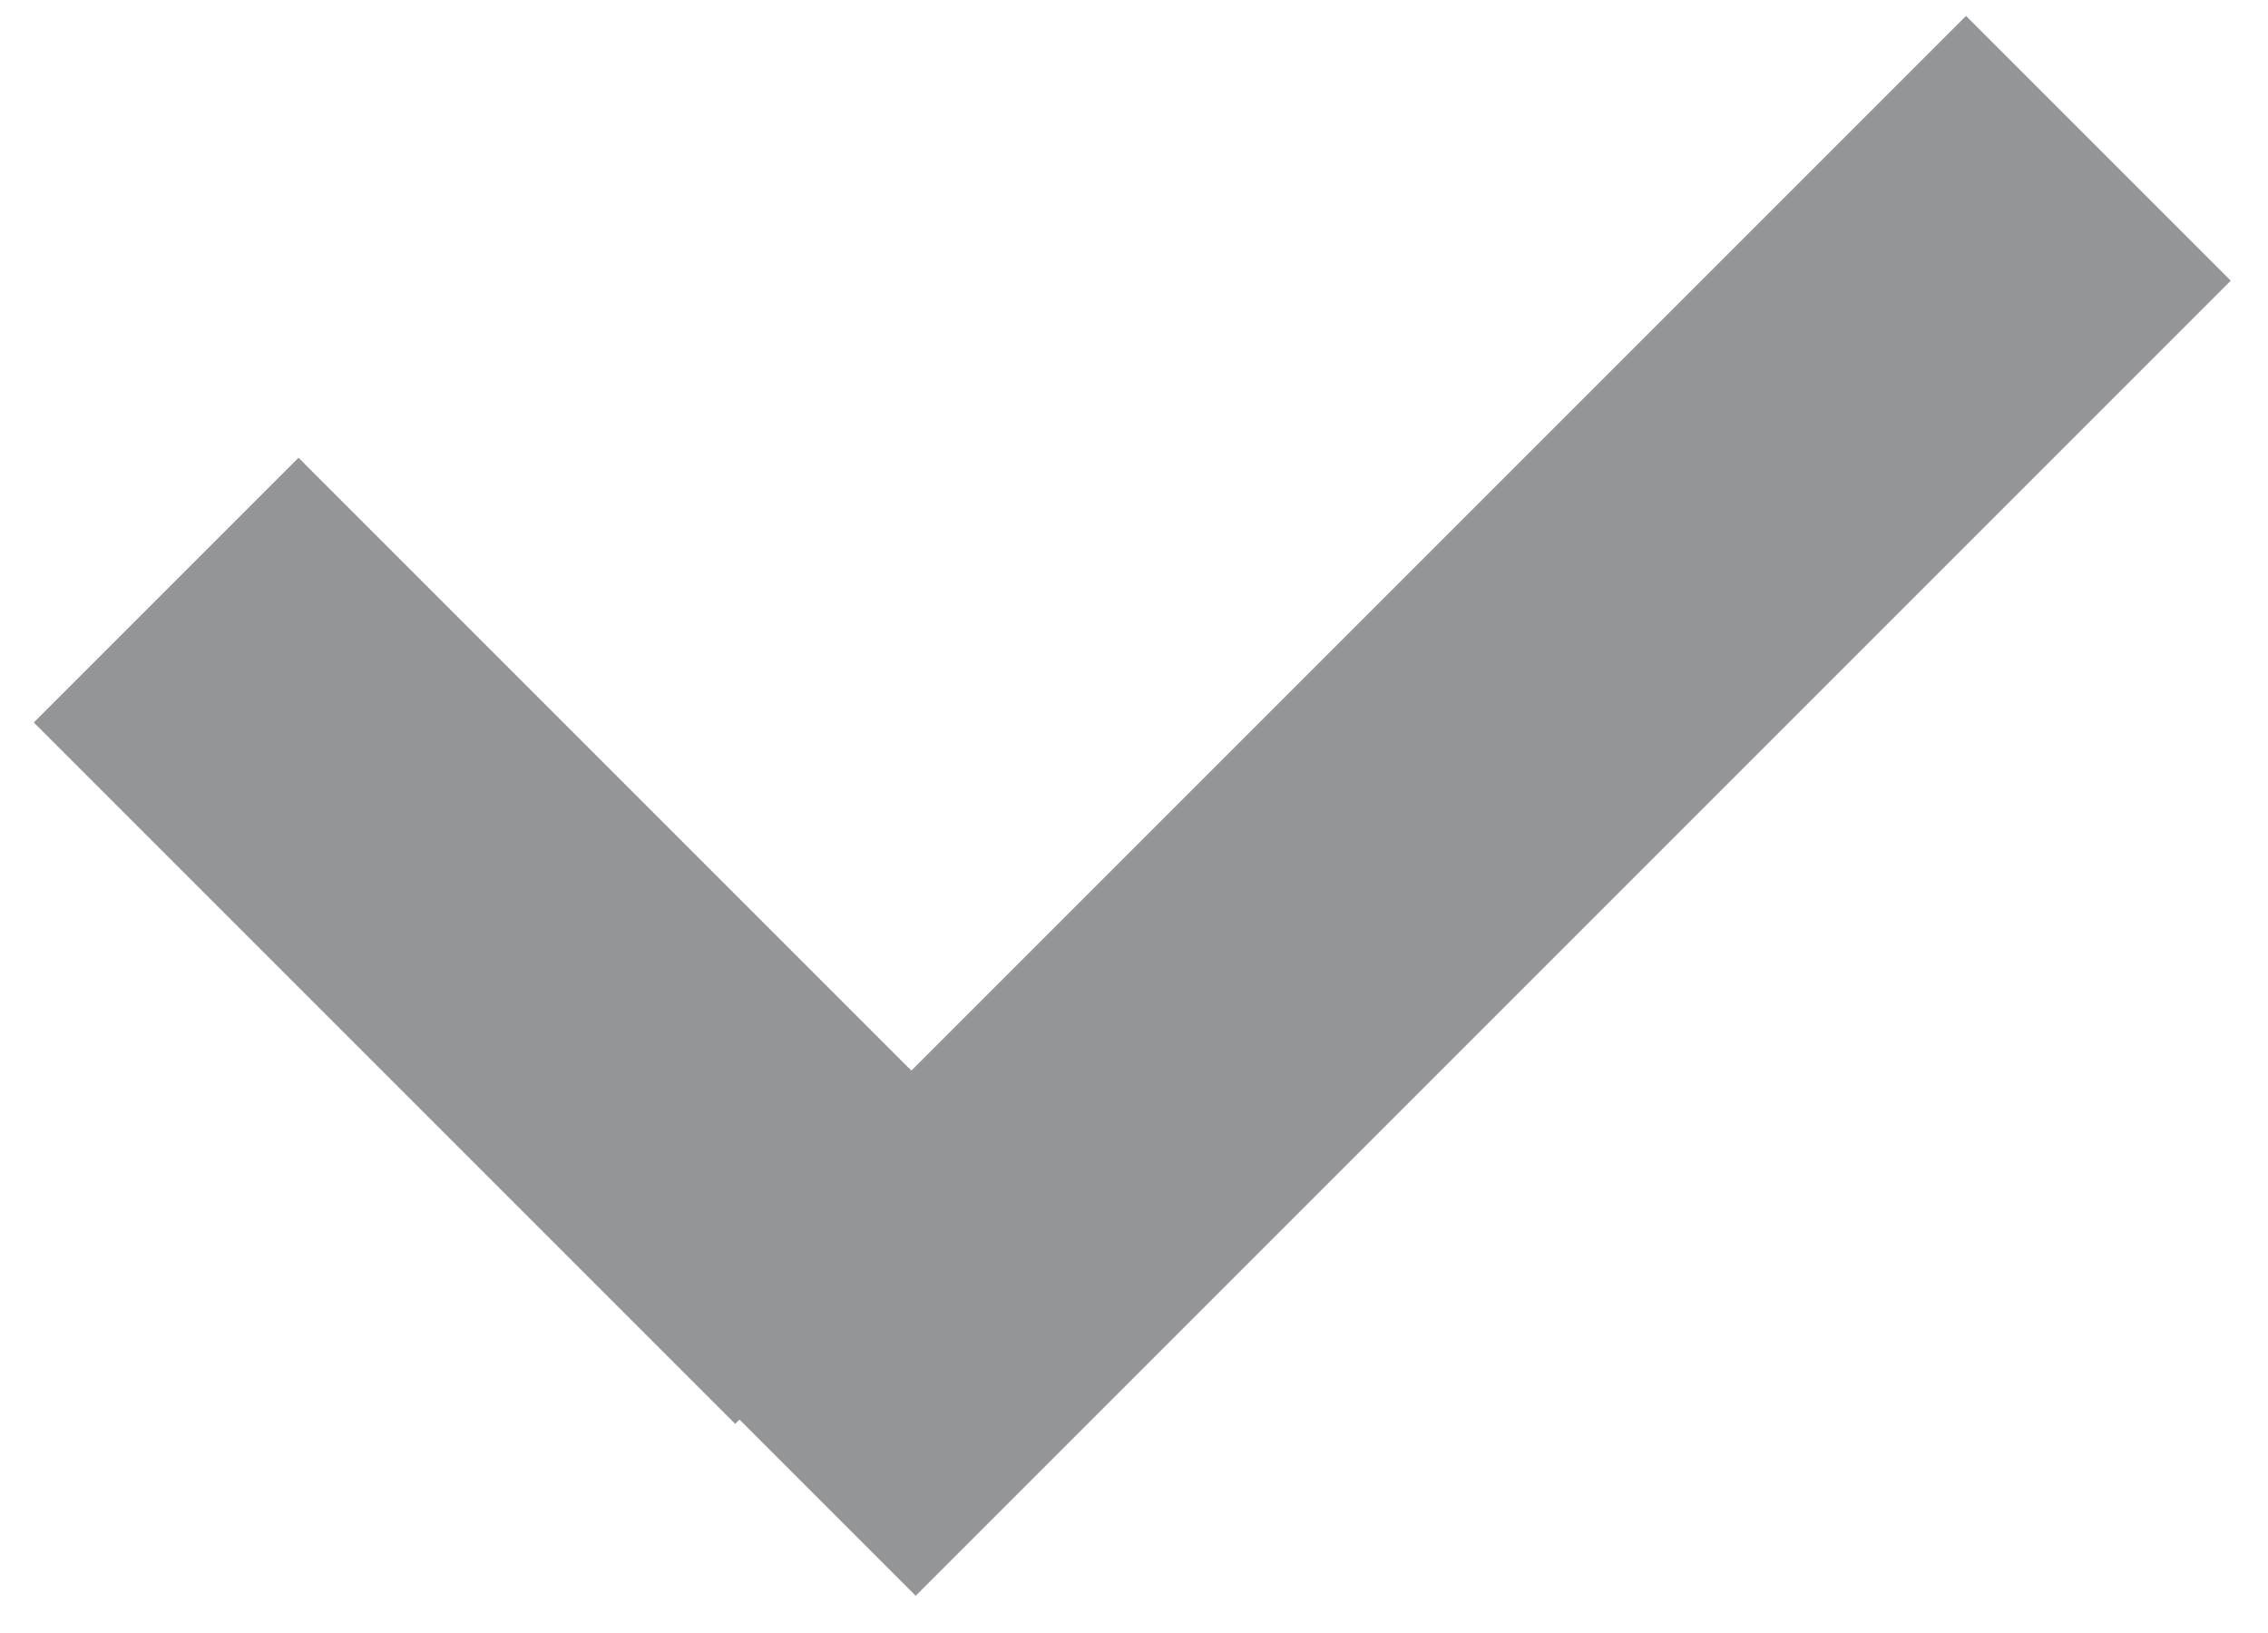 <?xml version="1.0" encoding="UTF-8"?>
<svg width="50px" height="36px" viewBox="0 0 50 36" version="1.1" xmlns="http://www.w3.org/2000/svg" xmlns:xlink="http://www.w3.org/1999/xlink">
    <!-- Generator: Sketch 49.3 (51167) - http://www.bohemiancoding.com/sketch -->
    <title>Group 3</title>
    <desc>Created with Sketch.</desc>
    <defs></defs>
    <g id="Page-1" stroke="none" stroke-width="1" fill="none" fill-rule="evenodd">
        <g id="02.Mail-Validation" transform="translate(-992, -585)" fill="#939598">
            <g id="OK" transform="translate(992, 571)">
                <g id="Group-3" transform="translate(25.236, 25.236) rotate(45) translate(-25.236, -25.236) translate(11.236, 4.236)">
                    <rect id="Rectangle-8" x="0" y="33.381" width="21.867" height="8.254"></rect>
                    <rect id="Rectangle-8" transform="translate(23.233, 21) rotate(90) translate(-23.233, -21) " x="2.733" y="16.873" width="41" height="8.254"></rect>
                </g>
            </g>
        </g>
    </g>
</svg>